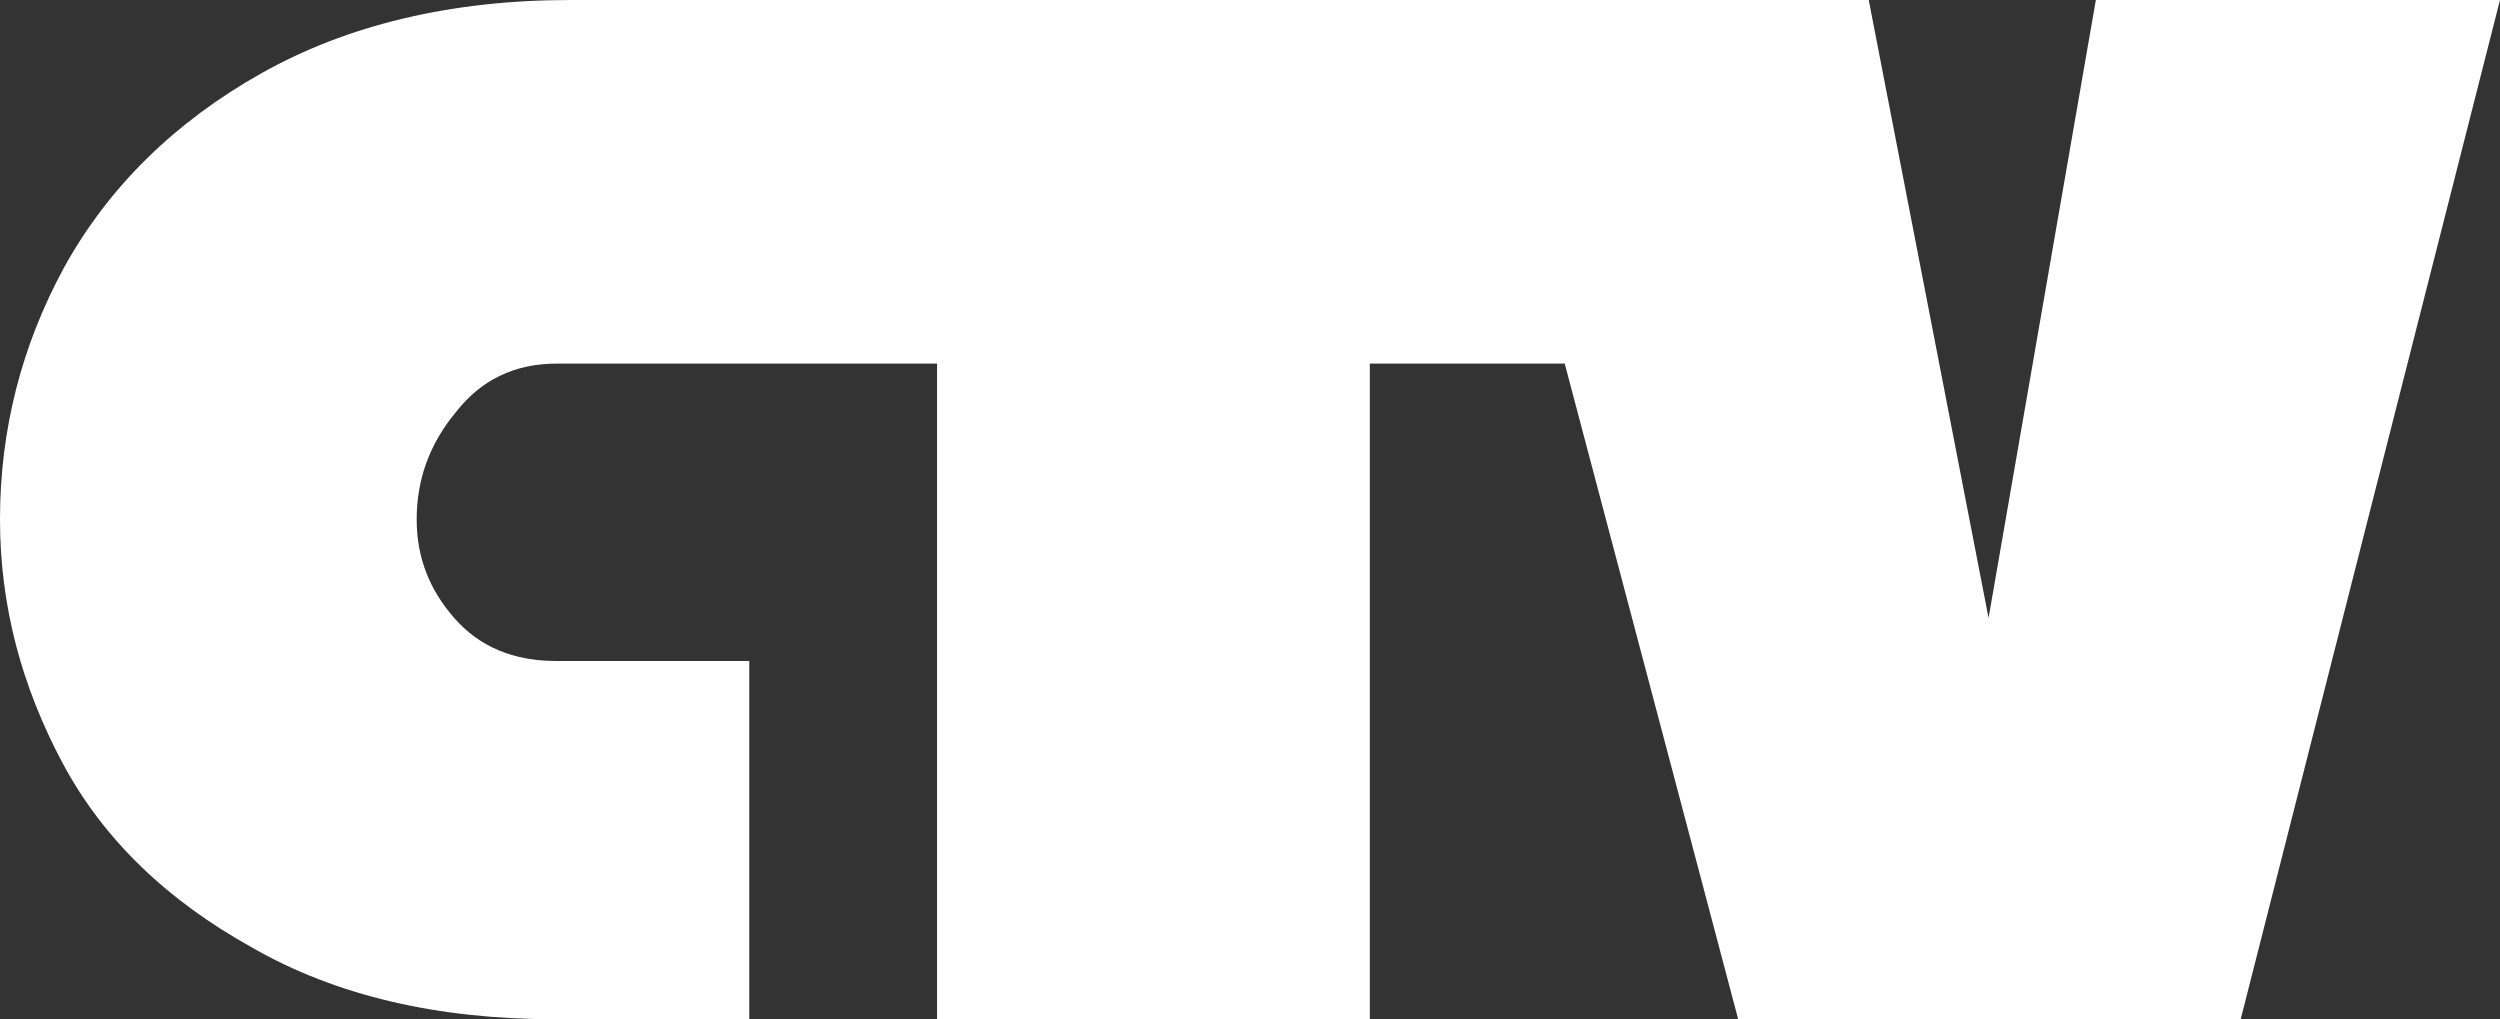 <?xml version="1.0" encoding="UTF-8"?> <svg xmlns="http://www.w3.org/2000/svg" width="130" height="53" viewBox="0 0 130 53" fill="none"><rect x="0" y="0" width="130" height="53" fill="#333333" stroke="none"/><path d="M108.984 0L103.405 32.135L97.174 0H38.591H29.664C23.433 0 18.04 1.304 13.576 3.819C9.113 6.334 5.672 9.687 3.348 13.879C1.116 17.977 0 22.355 0 27.012C0 31.483 1.116 35.675 3.255 39.68C5.393 43.685 8.741 46.852 13.112 49.274C17.482 51.789 22.782 53 28.827 53H38.963V34.371H28.92C26.688 34.371 24.921 33.626 23.619 32.135C22.318 30.645 21.667 28.968 21.667 27.012C21.667 24.963 22.318 23.1 23.712 21.424C25.014 19.747 26.781 18.909 28.92 18.909H48.727V53H71.23V18.909H81.366L90.386 53H116.516L130 0H108.984Z" fill="white"></path></svg> 